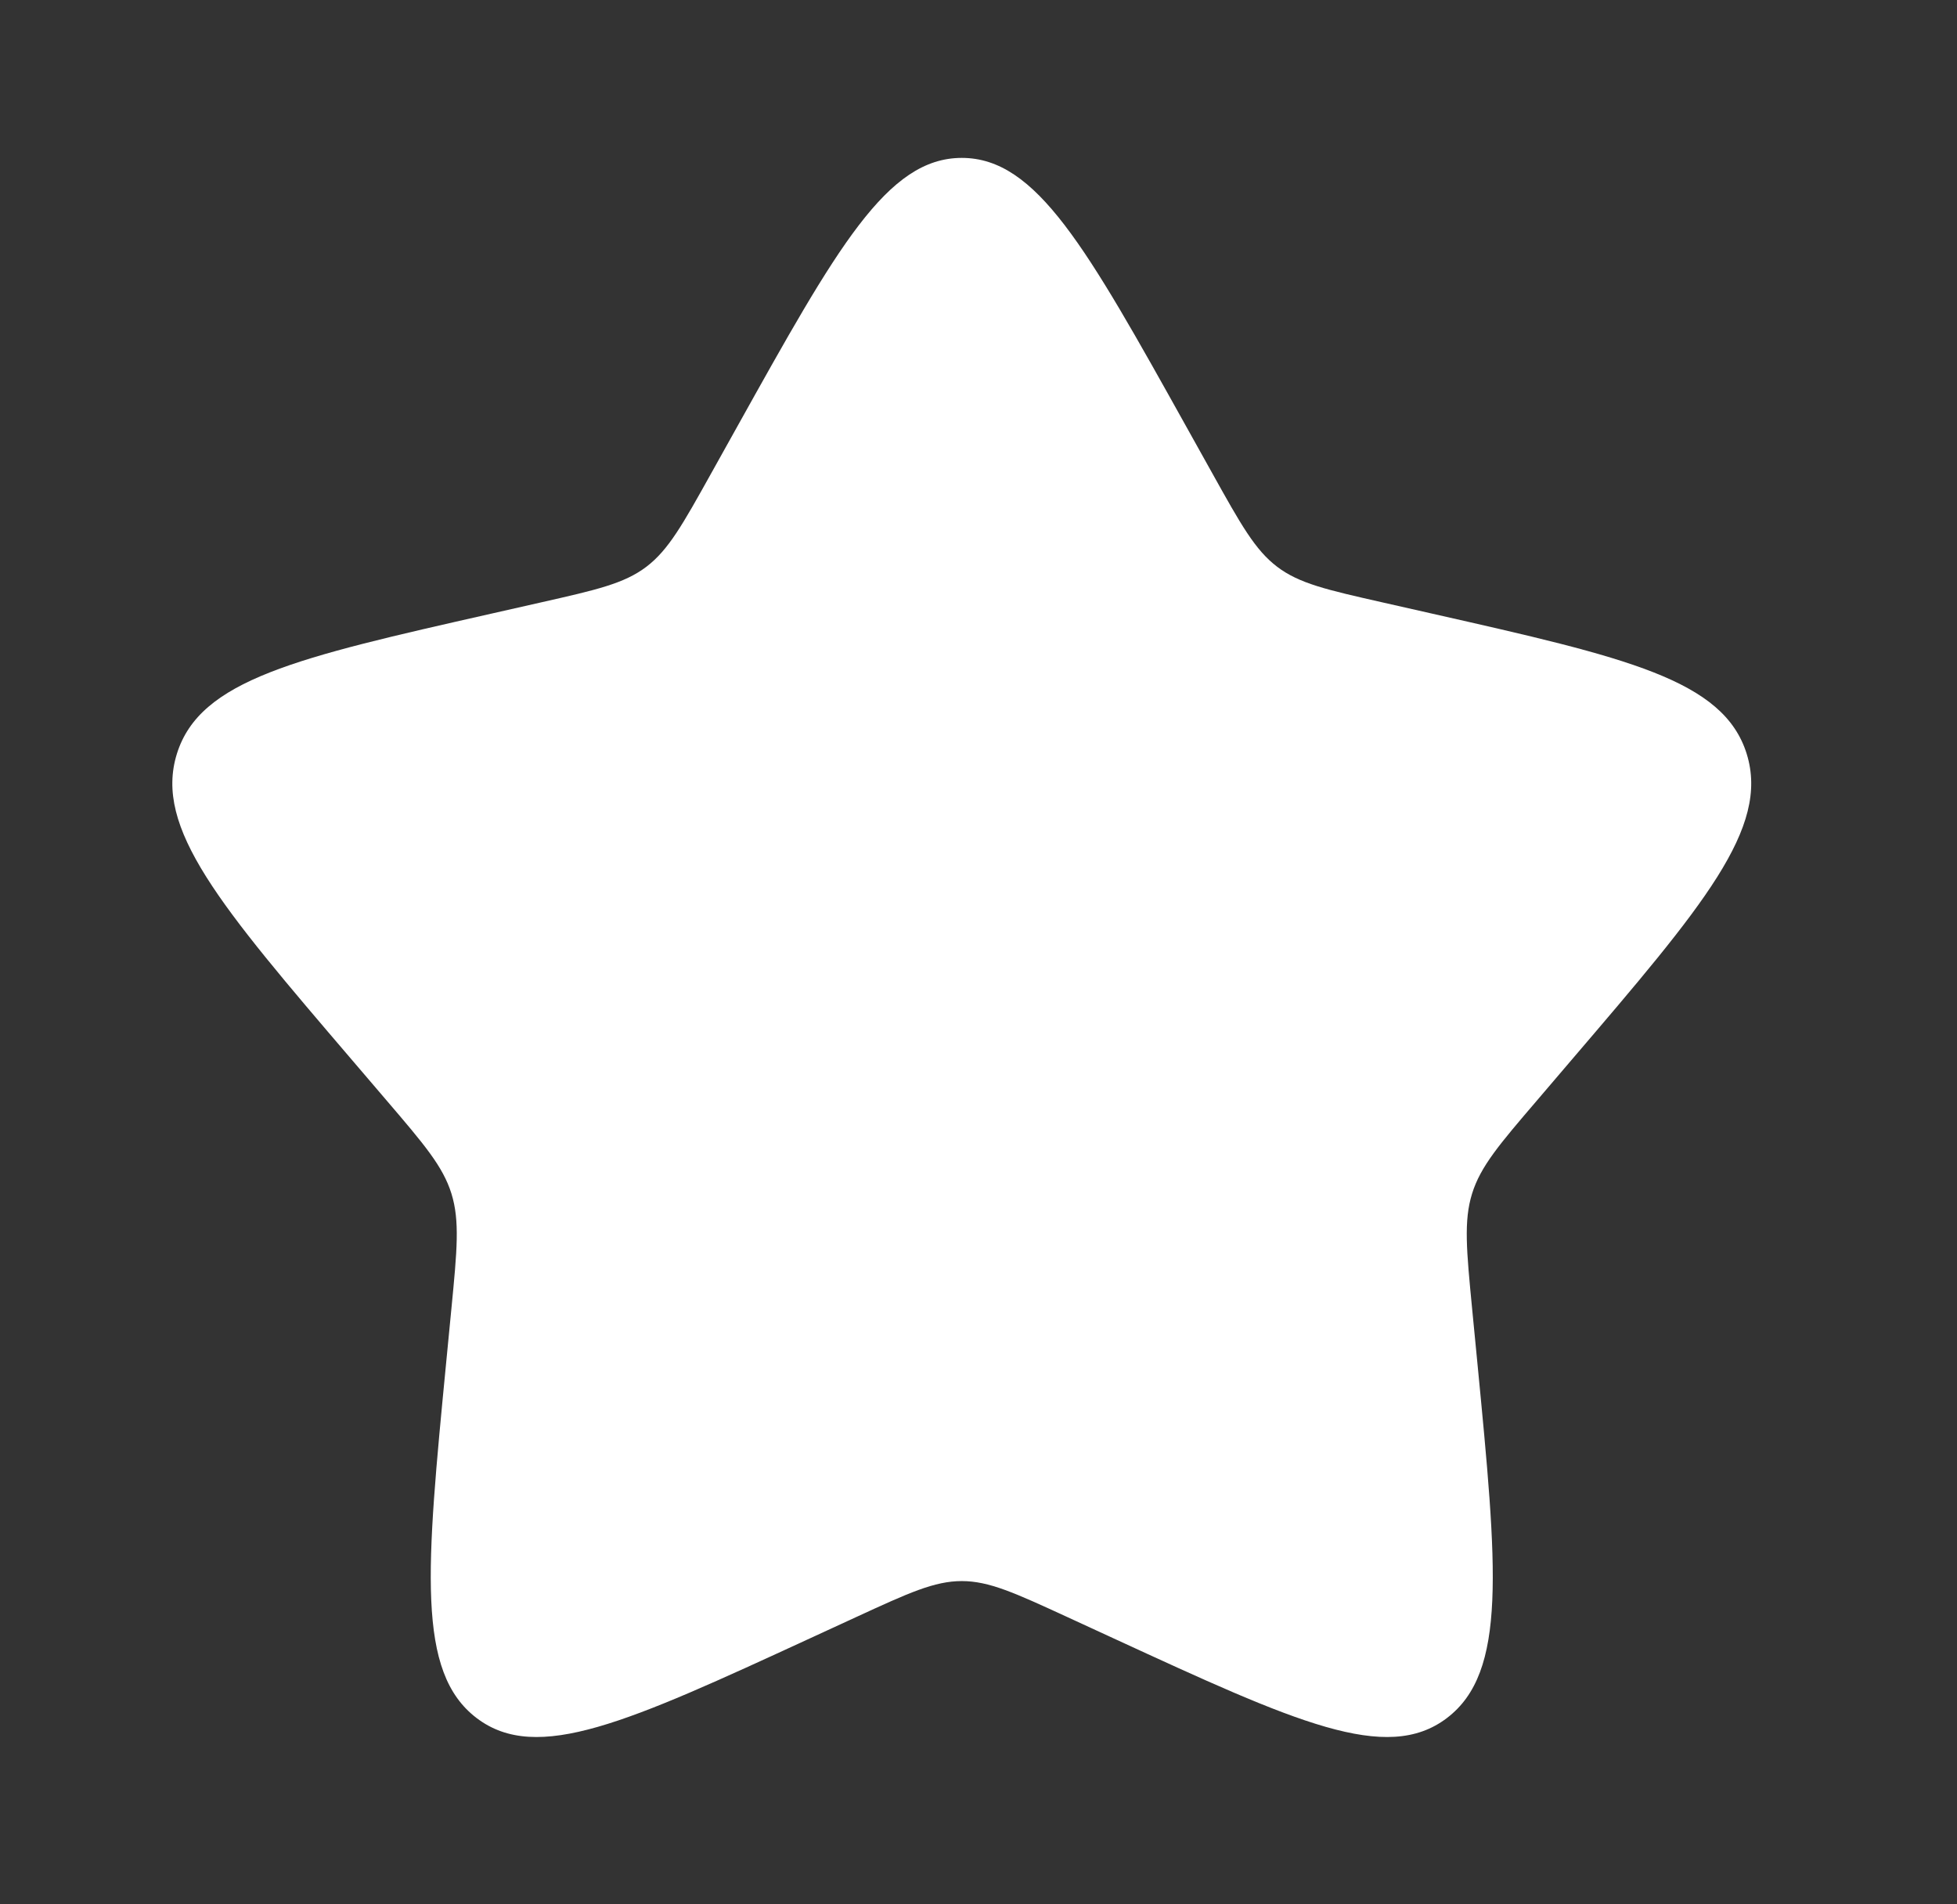 <?xml version="1.0" encoding="UTF-8"?> <svg xmlns="http://www.w3.org/2000/svg" width="37" height="36" viewBox="0 0 37 36" fill="none"><rect x="0" y="0" width="37" height="36" fill="#333333" stroke="none"/><path d="M13.934 8.073C15.825 4.681 16.77 2.985 18.184 2.985C19.597 2.985 20.542 4.681 22.433 8.073L22.922 8.95C23.459 9.914 23.728 10.396 24.146 10.714C24.565 11.032 25.087 11.15 26.13 11.386L27.08 11.601C30.751 12.431 32.587 12.847 33.024 14.251C33.46 15.655 32.209 17.119 29.706 20.045L29.059 20.803C28.347 21.634 27.992 22.05 27.832 22.564C27.672 23.079 27.726 23.634 27.833 24.744L27.931 25.754C28.309 29.659 28.499 31.611 27.355 32.479C26.212 33.347 24.493 32.556 21.056 30.973L20.166 30.563C19.19 30.114 18.701 29.889 18.184 29.889C17.666 29.889 17.177 30.114 16.201 30.563L15.311 30.973C11.874 32.556 10.155 33.347 9.012 32.479C7.869 31.611 8.058 29.659 8.436 25.754L8.534 24.744C8.642 23.634 8.695 23.079 8.535 22.564C8.375 22.05 8.02 21.634 7.309 20.803L6.661 20.045C4.158 17.119 2.907 15.655 3.344 14.251C3.78 12.847 5.616 12.431 9.287 11.601L10.237 11.386C11.28 11.15 11.802 11.032 12.221 10.714C12.639 10.396 12.908 9.914 13.445 8.95L13.934 8.073Z" fill="white"></path></svg> 